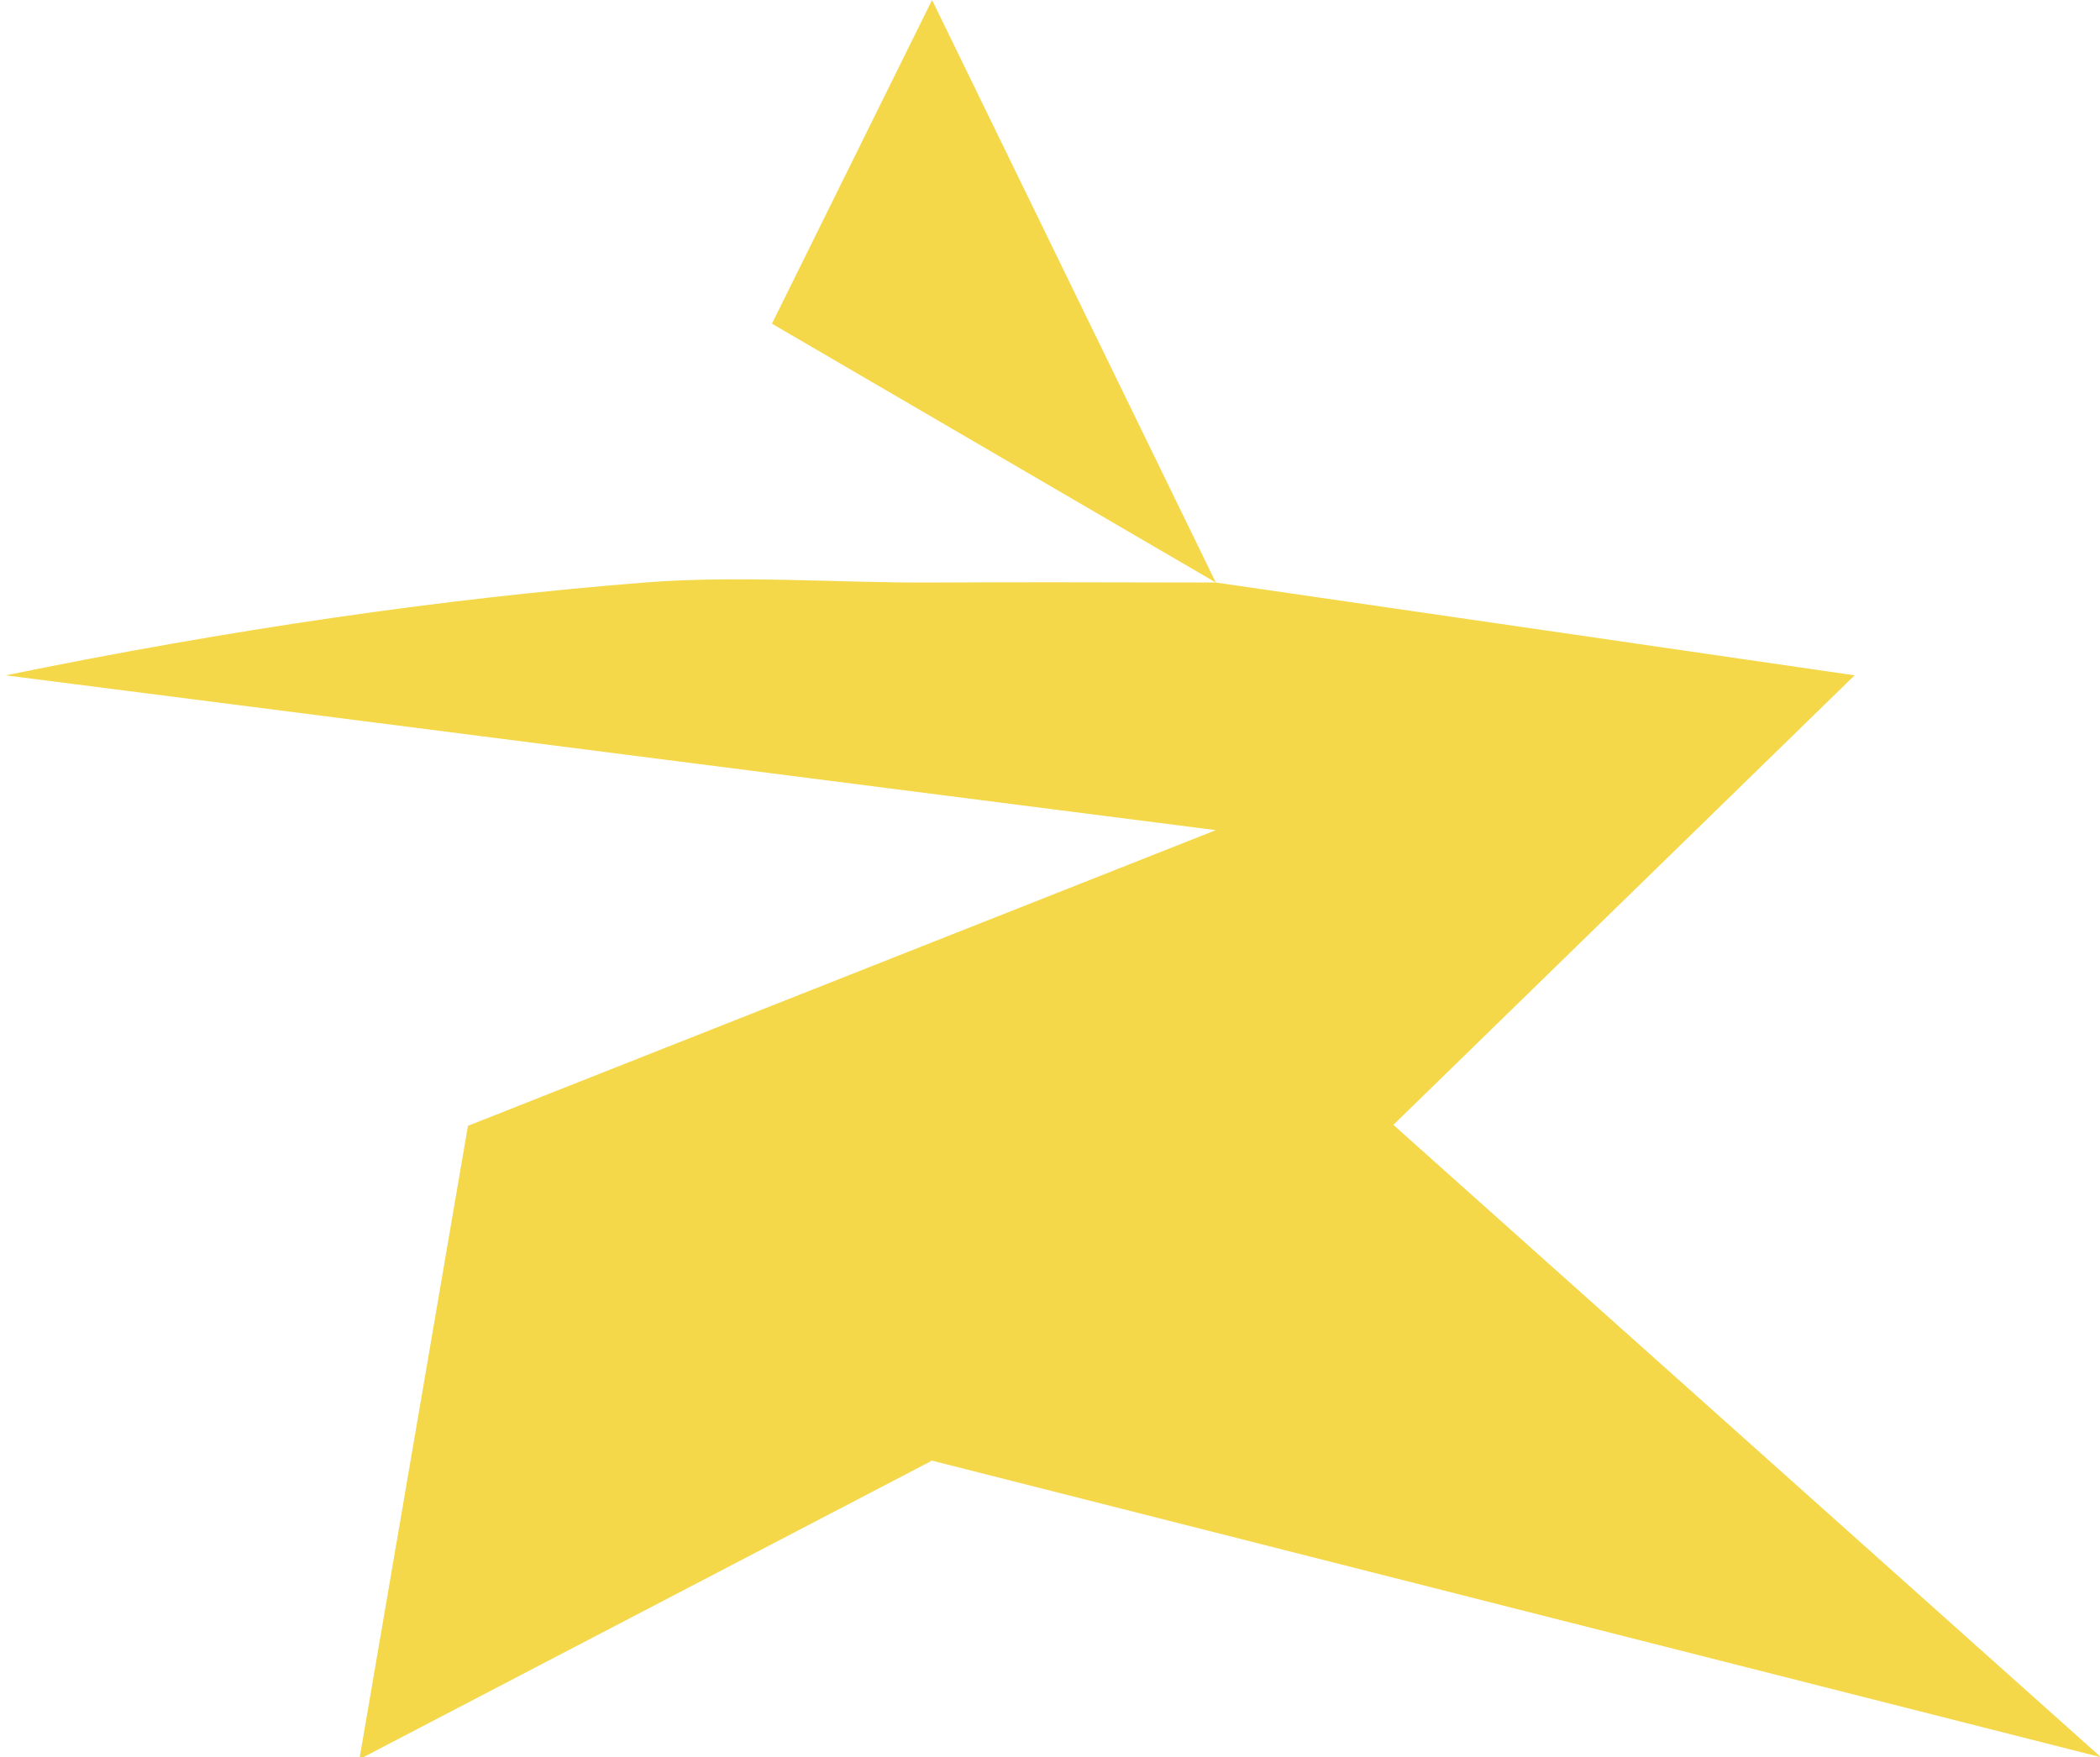 <?xml version="1.0" encoding="UTF-8"?>
<svg width="552px" height="462px" viewBox="0 0 552 462" version="1.1" xmlns="http://www.w3.org/2000/svg" xmlns:xlink="http://www.w3.org/1999/xlink">
    <title>Europe@1x</title>
    <g id="Europe" stroke="none" stroke-width="1" fill="none" fill-rule="evenodd">
        <path d="M169.41,153.148 C116.452,157.342 60.484,165.475 1.505,177.546 L319.59,218.244 L123.003,295.977 L94.473,462.5 L244.5,384.25 L365.997,295.977 L487.495,177.546 L319.59,153.148 L245,0 L202.91,85.097 L319.59,153.148 C287.382,153.05 262.352,153.05 244.5,153.148 C221.028,153.277 194.147,151.189 169.41,153.148 Z" id="路径-4" fill="#F5D849"></path>
        <polygon id="路径-5" fill="#F5D849" points="240.532 382.871 552.265 461.977 361.65 291.61"></polygon>
    </g>
</svg>
